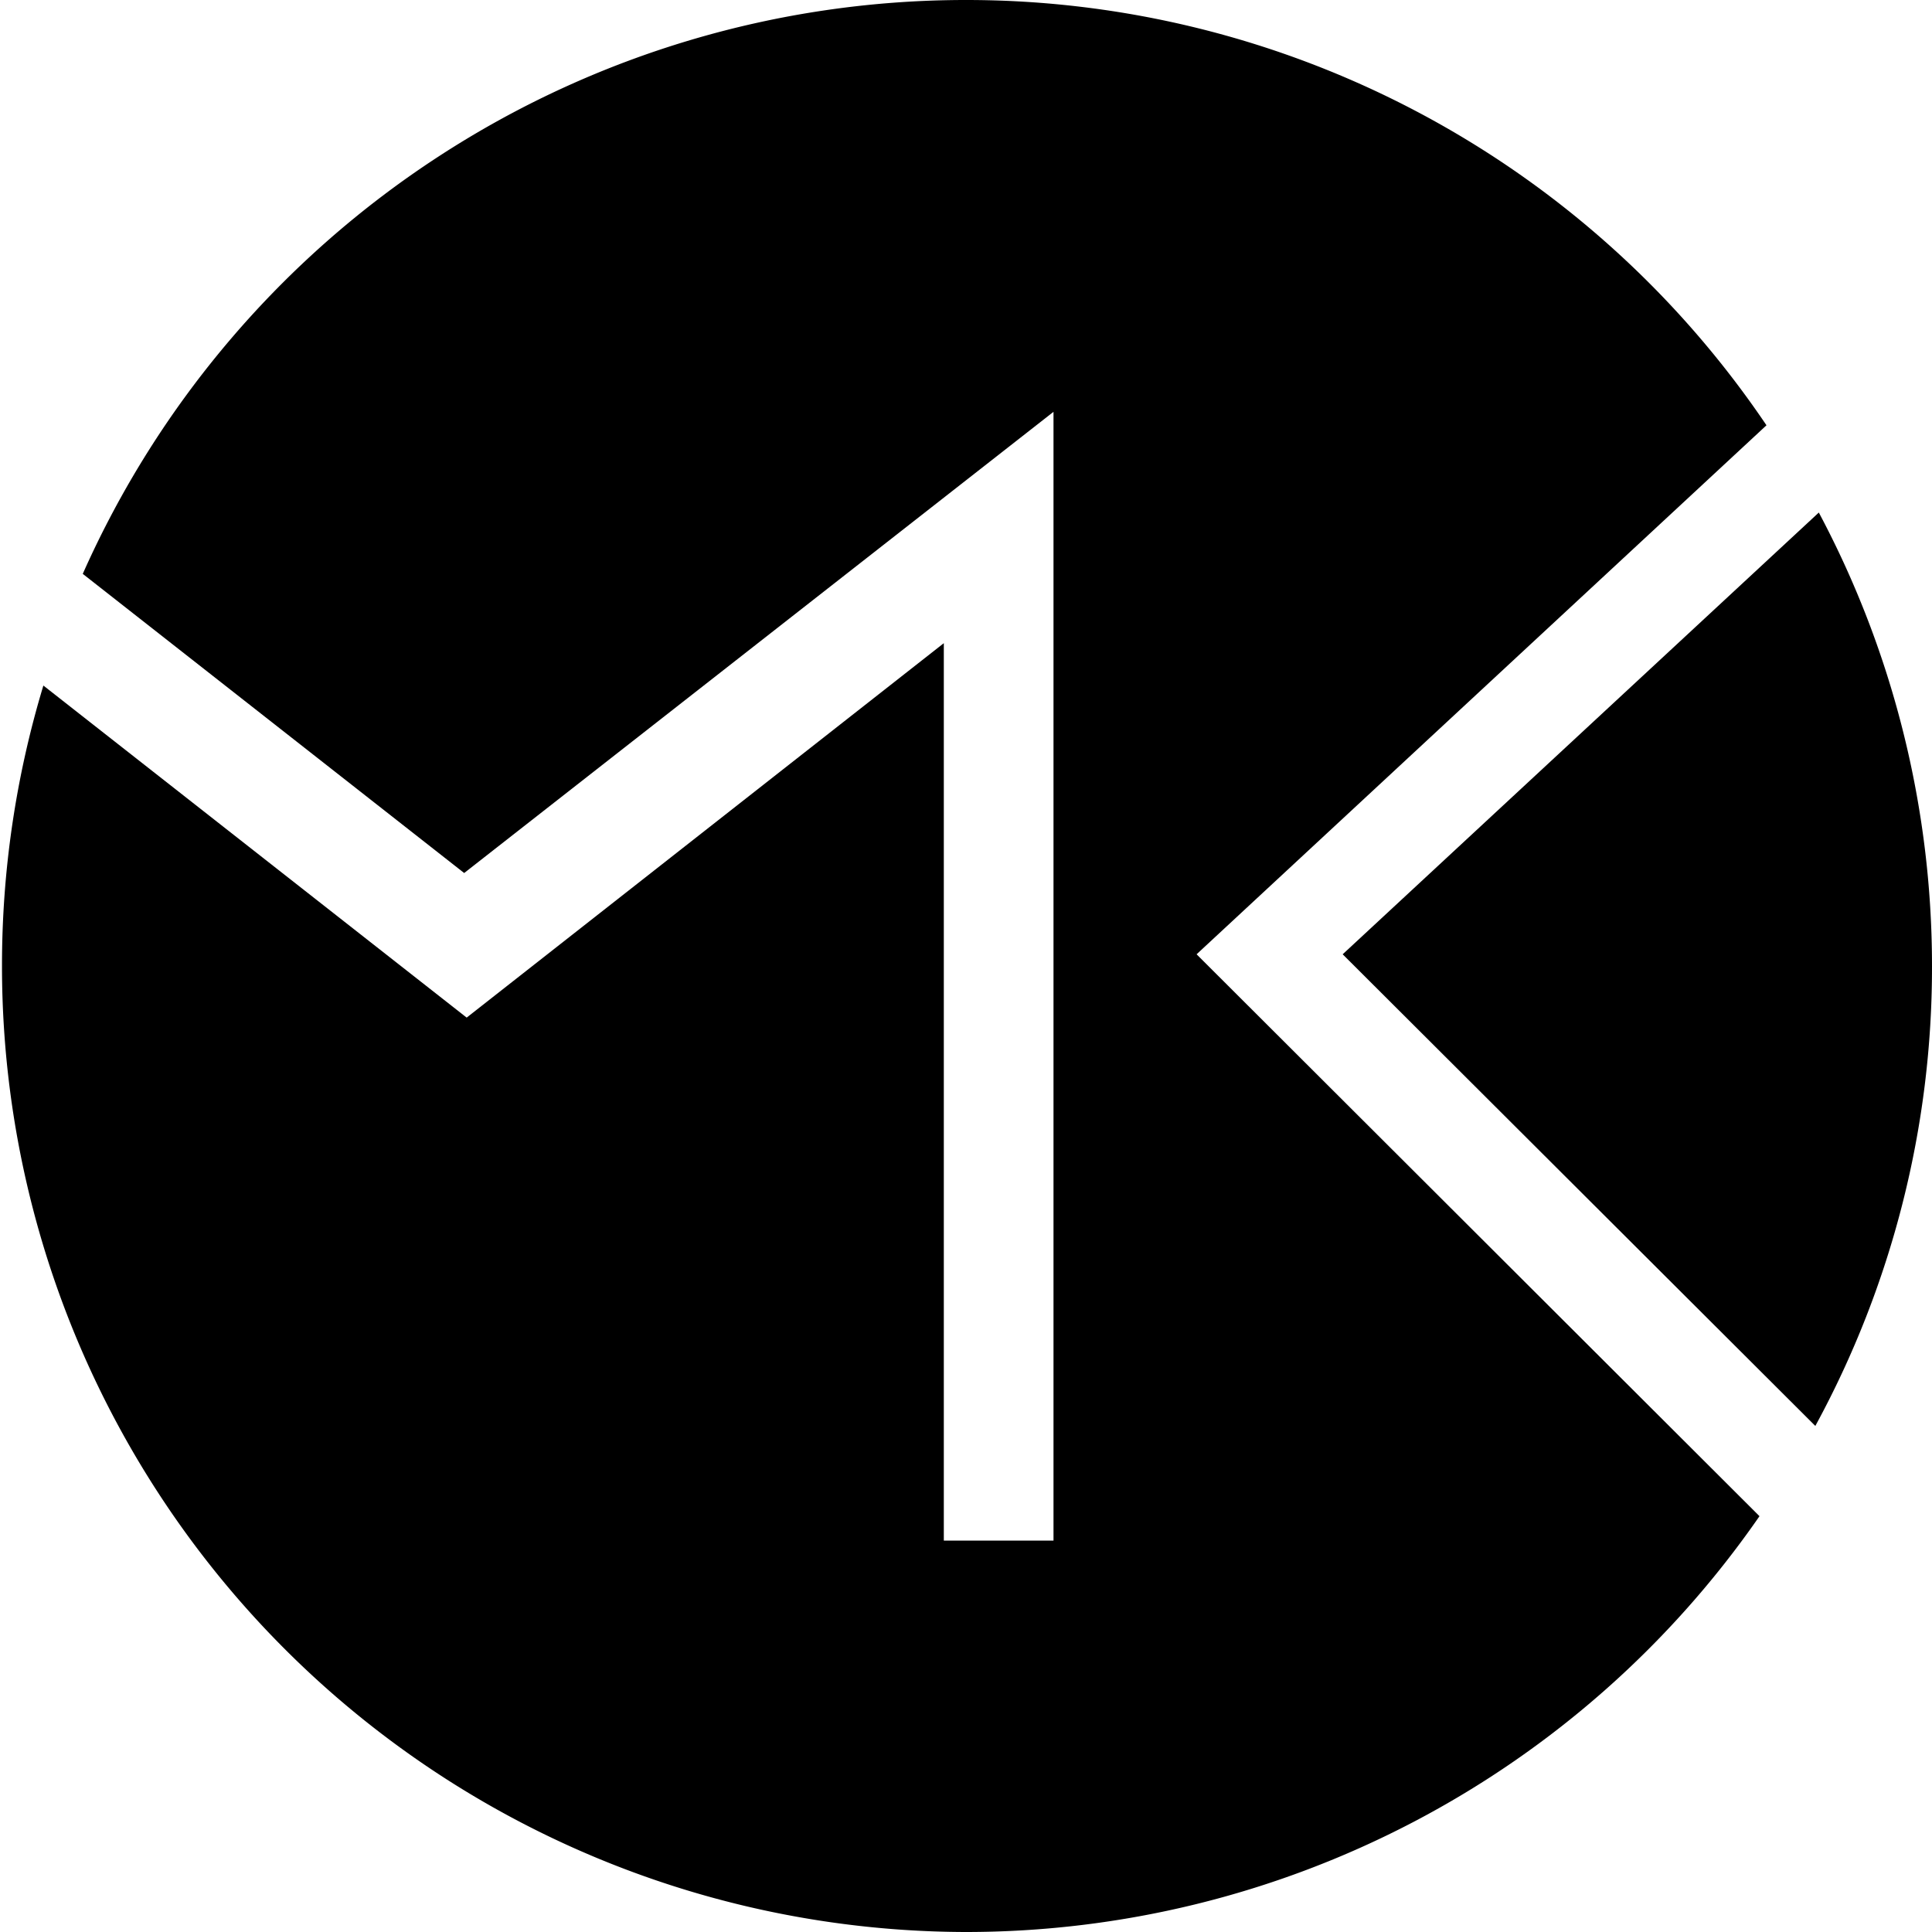 <svg viewBox="0 0 38.75 38.75" xmlns:xlink="http://www.w3.org/1999/xlink" xmlns="http://www.w3.org/2000/svg" data-sanitized-data-name="Layer 1" data-name="Layer 1" id="Layer_1"><defs><style>.cls-1{fill:none;}.cls-2{clip-path:url(#clip-path);}</style><clipPath transform="translate(-124.64 -112.07)" id="clip-path"><rect height="39.62" width="39.62" y="111.63" x="124.19" class="cls-1"></rect></clipPath></defs><g class="cls-2"><g class="cls-2"><path transform="translate(-124.64 -112.07)" d="M148.64,131.21l11.43-10.61A19.36,19.36,0,0,0,144,112.07h0a19.38,19.38,0,0,0-17.7,11.51l7.65,6,11.82-9.25v22.64h-2.2v-18L134,132.48l-8.49-6.66a19.36,19.36,0,0,0-.83,5.63h0A19.37,19.37,0,0,0,144,150.82h0a19.36,19.36,0,0,0,15.93-8.34Z"></path><path transform="translate(-124.64 -112.07)" d="M161.12,122.35l-9.55,8.86,9.48,9.46a19.24,19.24,0,0,0,2.34-9.22h0a19.35,19.35,0,0,0-2.27-9.1"></path></g></g></svg>